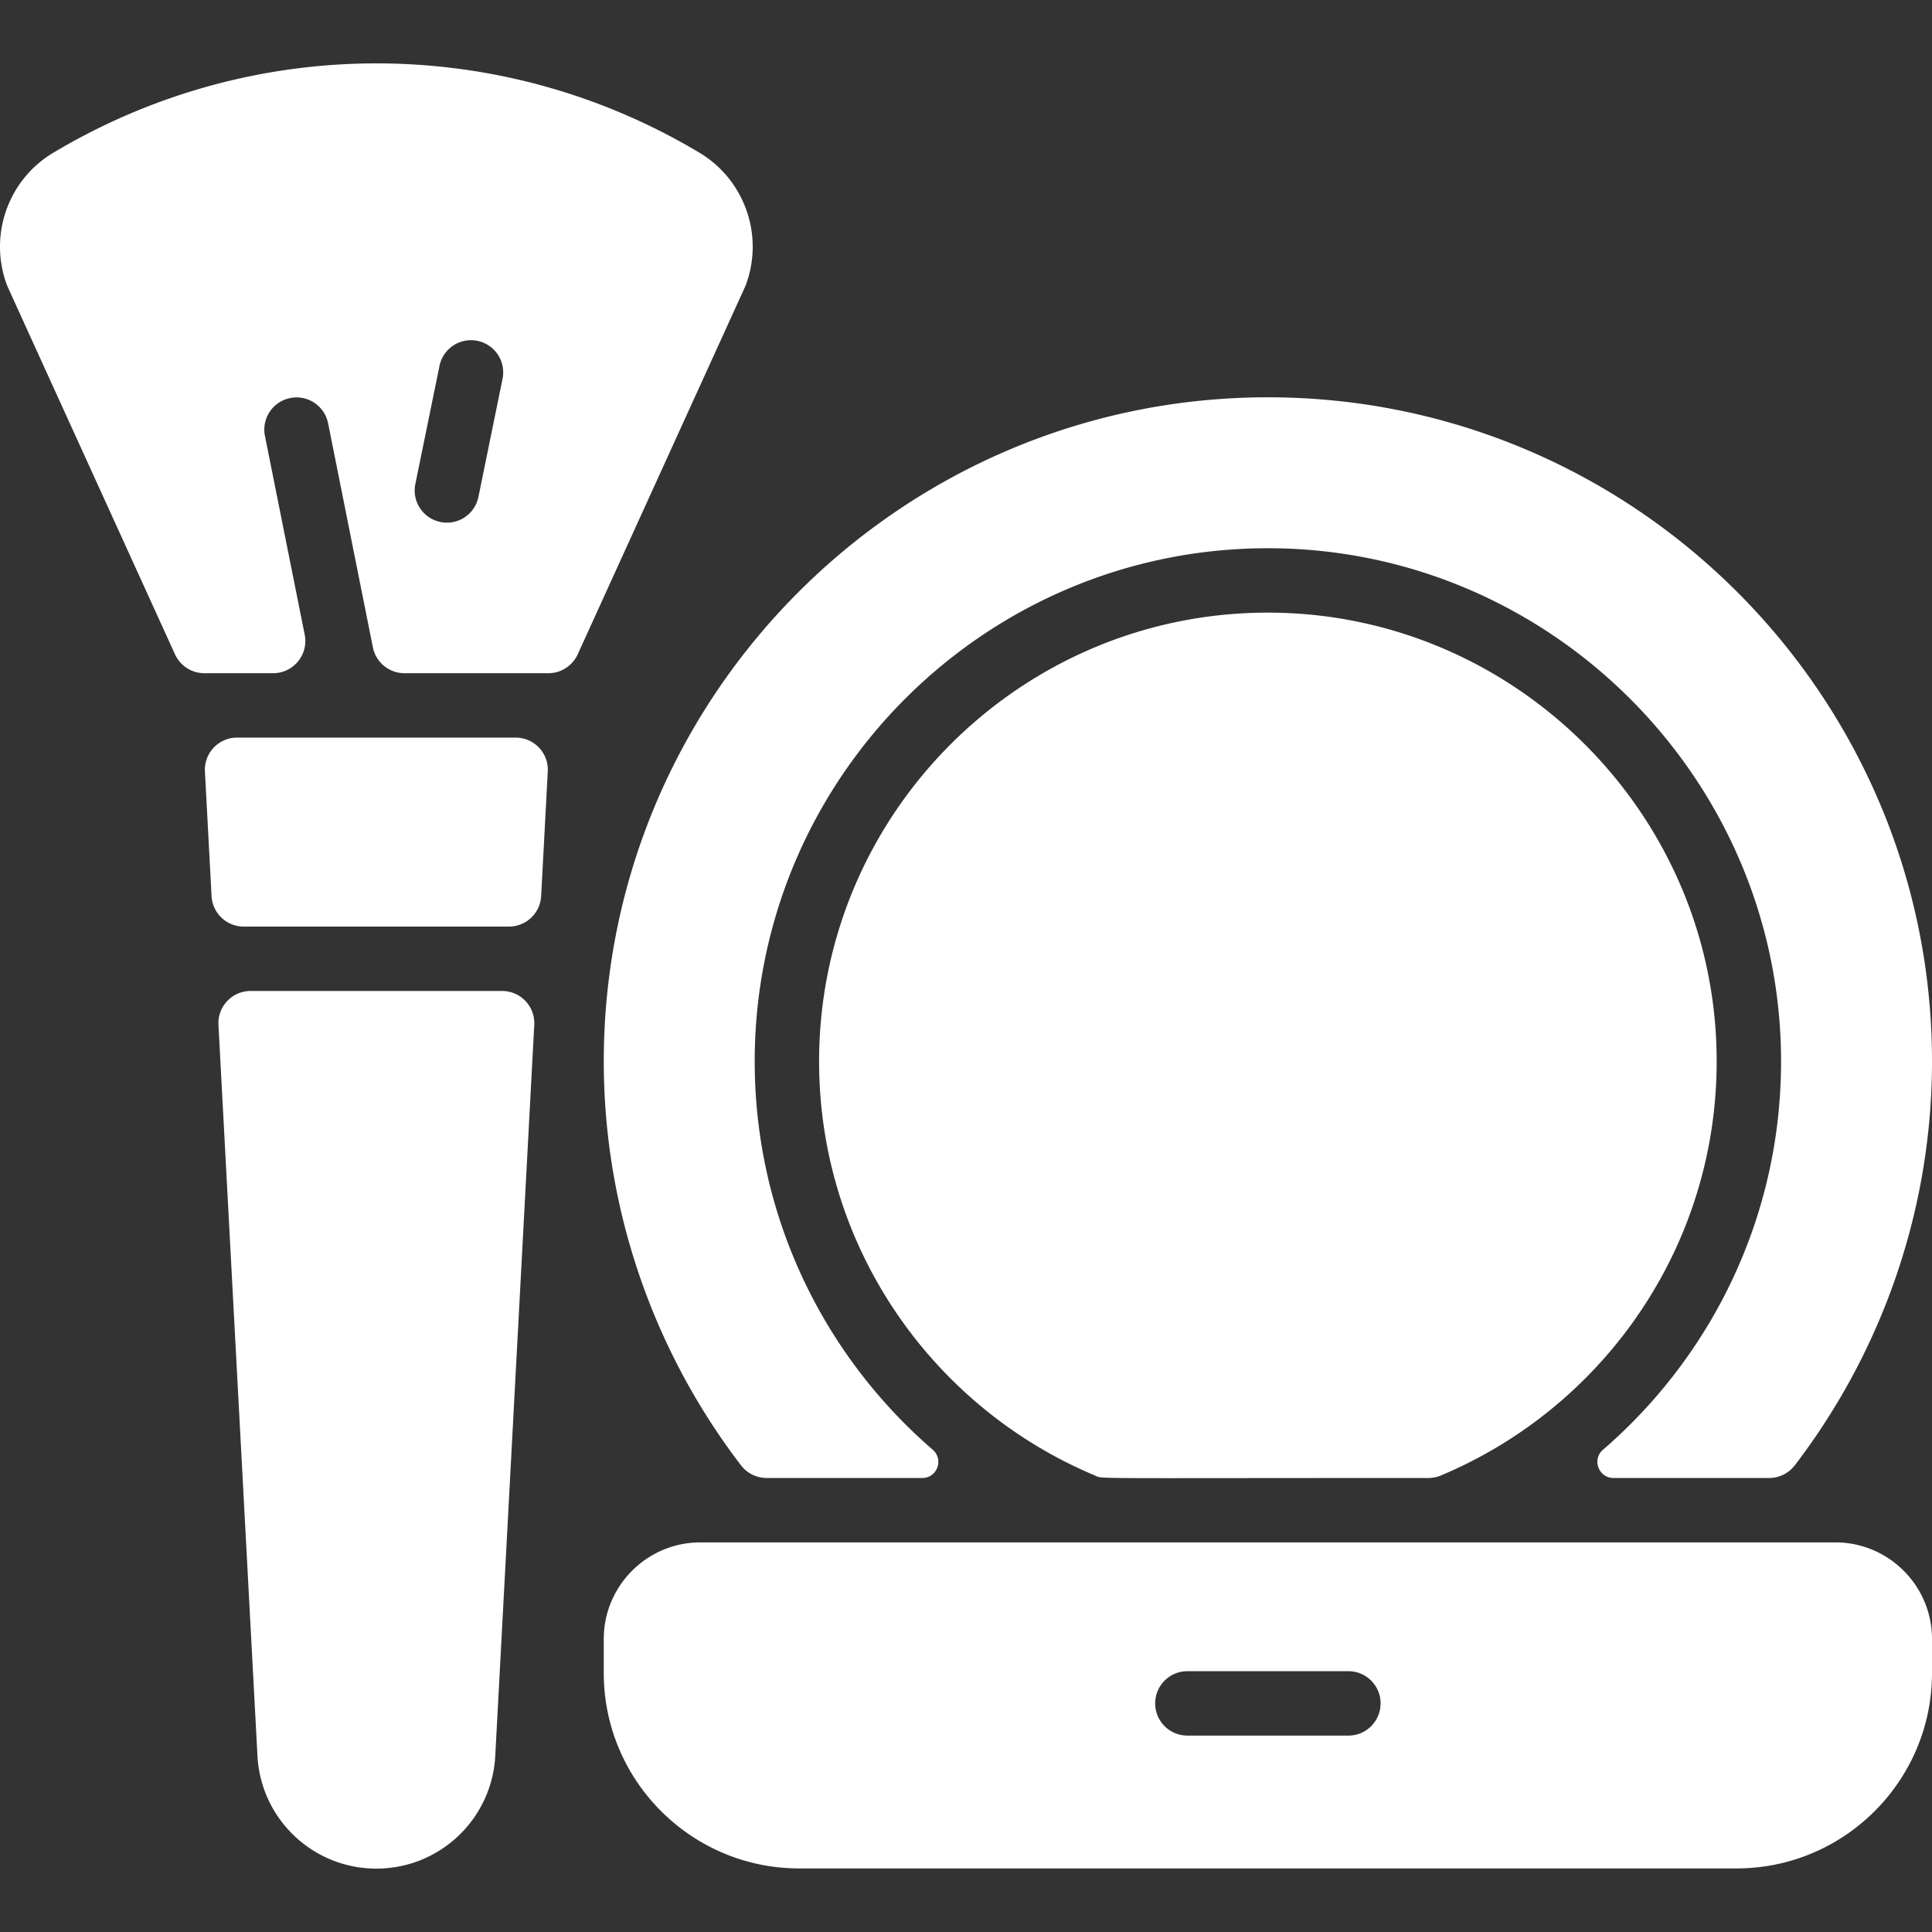 <?xml version="1.0" encoding="UTF-8"?>
<svg xmlns="http://www.w3.org/2000/svg" xmlns:xlink="http://www.w3.org/1999/xlink" version="1.1" width="512" height="512" x="0" y="0" viewBox="0 0 480.006 480.006" style="enable-background:new 0 0 512 512" xml:space="preserve" class="">
  <rect x="0" y="0" width="480.006" height="480.006" fill="#333333" stroke="none"/>
  <g>
    <path d="M480.006 263.708c0 36.595-12.271 71.824-34.063 100.317a8.058 8.058 0 0 1-6.393 3.183h-38.663c-3.686 0-5.435-4.591-2.645-7 26.9-23.23 44.018-57.485 44.262-95.673.447-70.04-56.427-127.766-126.466-128.323-70.771-.563-128.531 56.853-128.531 127.496 0 38.497 17.15 73.061 44.216 96.458 2.814 2.433 1.131 7.042-2.59 7.042h-38.669a8.057 8.057 0 0 1-6.393-3.183c-21.793-28.493-34.063-63.722-34.063-100.317 0-90.98 74.02-165 165-165s164.998 74.02 164.998 165z" fill="#FFFFFF" opacity="1" data-original="#000000" class=""></path>
    <path d="M426.419 259.254c1.885 48.163-26.96 89.974-68.482 107.347a7.977 7.977 0 0 1-3.081.607c-86.957 0-80.704.262-82.779-.606-40.237-16.834-68.571-56.619-68.571-102.894 0-62.054 50.958-112.433 113.225-111.487 58.911.895 107.383 48.16 109.688 107.033zM124.748 246.208c4.586 0 8.233 3.847 7.989 8.426l-9.69 181.624c-.84 15.7-13.81 28-29.54 28s-28.7-12.3-29.54-28l-9.69-181.624c-.244-4.579 3.403-8.426 7.989-8.426zM136.097 191.683l-1.648 30.95a8 8 0 0 1-7.989 7.575H60.551a8 8 0 0 1-7.989-7.575l-1.648-30.95c-.244-4.579 3.403-8.425 7.989-8.425h69.205c4.586 0 8.233 3.846 7.989 8.425zM173.776 37.938c-49.48-29.59-111-29.59-160.55.02-11.25 6.72-16.09 20.54-11.51 32.85.192.493 9.016 19.847 41.763 91.757a8.012 8.012 0 0 0 7.284 4.692h17.094c5.048 0 8.835-4.619 7.845-9.569l-9.876-49.381a7.989 7.989 0 0 1 6.28-9.41c4.33-.87 8.54 1.94 9.41 6.27l11.124 55.658a8 8 0 0 0 7.845 6.432h35.763a8.013 8.013 0 0 0 7.285-4.694c44.952-98.723 41.519-91.163 41.763-91.756 4.58-12.309-.27-26.129-11.52-32.869zm-54.91 85.52c-.859 4.228-4.994 7.134-9.44 6.23-4.33-.88-7.12-5.11-6.23-9.44l5.99-29.32c.88-4.33 5.11-7.13 9.44-6.24 4.32.88 7.12 5.11 6.23 9.44zM456.006 383.208h-282c-13.23 0-24 10.77-24 24v8.45c0 26.77 21.78 48.55 48.55 48.55h232.9c26.77 0 48.55-21.78 48.55-48.55v-8.45c0-13.23-10.77-24-24-24zm-121 48h-40c-4.42 0-8-3.58-8-8s3.58-8 8-8h40c4.42 0 8 3.58 8 8s-3.58 8-8 8z" fill="#FFFFFF" opacity="1" data-original="#000000" class=""></path>
  </g>
</svg>
